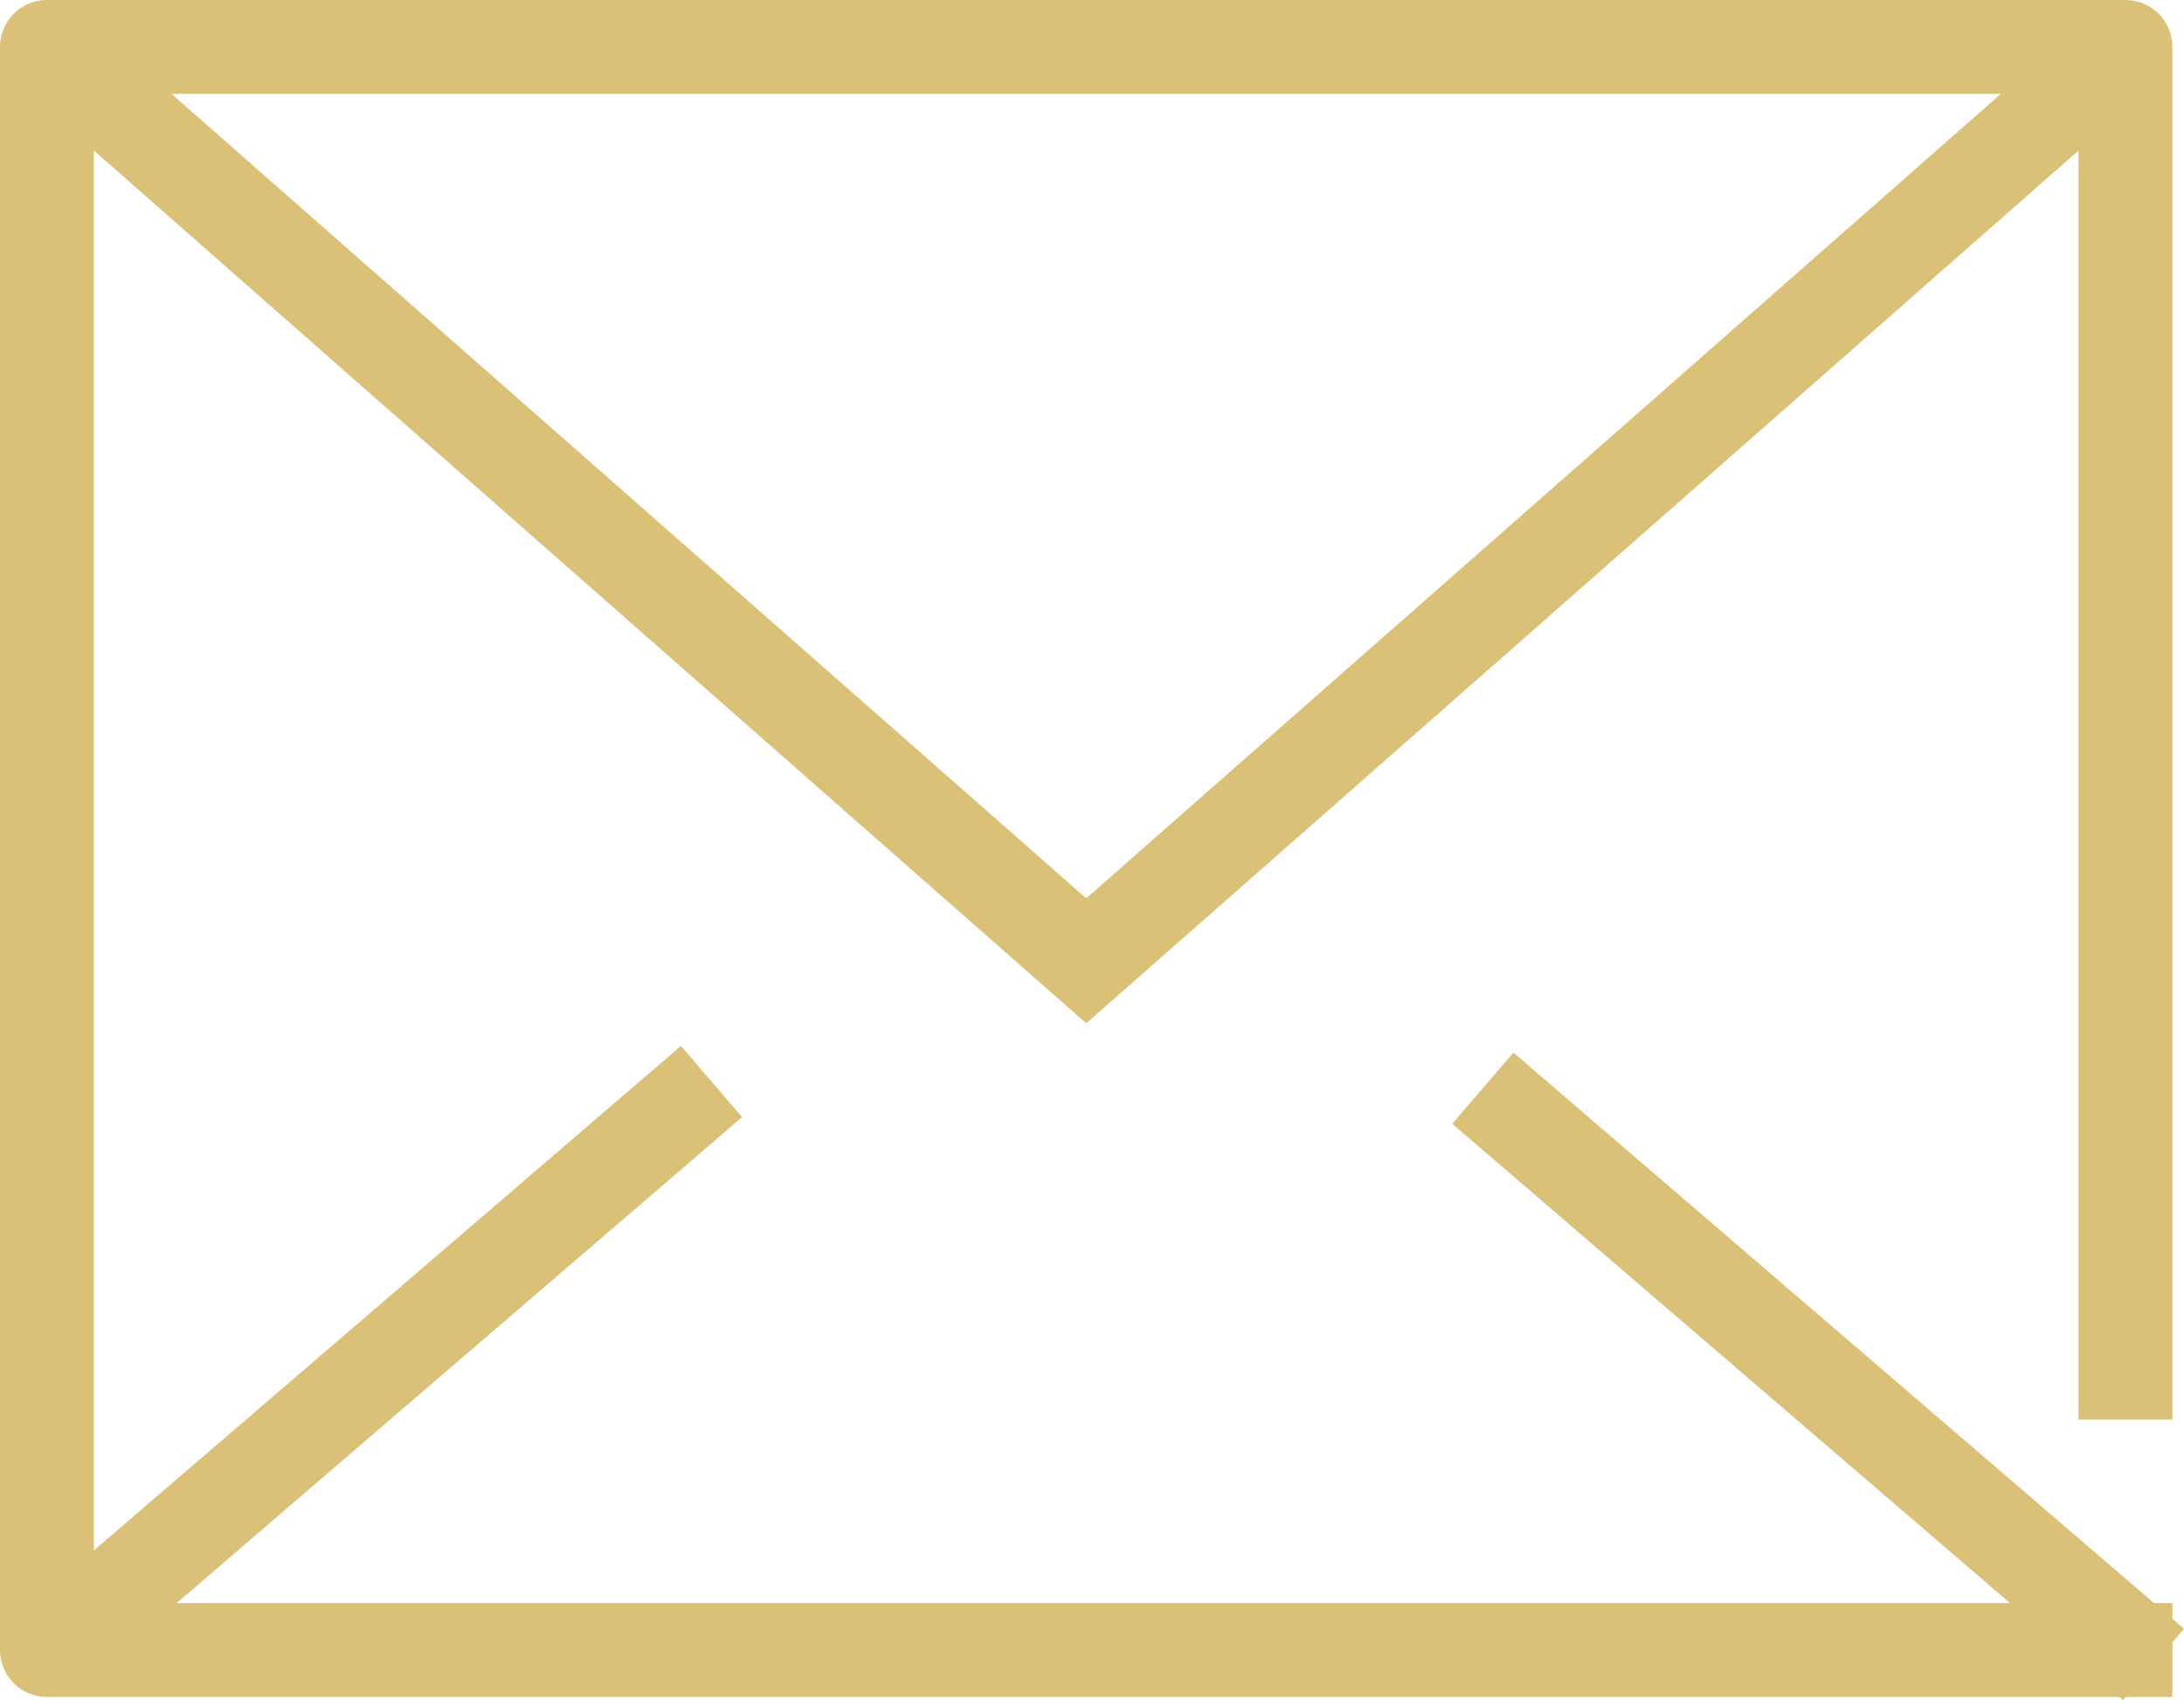 <svg xmlns="http://www.w3.org/2000/svg" width="23.265" height="18.111" viewBox="0 0 23.265 18.111">
    <g data-name="Grupo 9374">
        <g data-name="Grupo 9375">
            <path data-name="Trazado 13570" d="M22.641 14.621V.5H.5v17.077h22.141" style="stroke-linejoin:round;fill:none;stroke:#dbc077;stroke-linecap:square"/>
            <path data-name="Trazado 13571" d="m1.163 1.079 10.819 9.515L22.8 1.079" transform="translate(-.411 -.359)" style="stroke-miterlimit:10;fill:none;stroke:#dbc077;stroke-linecap:square"/>
            <path data-name="Línea 1368" transform="translate(.815 11.847)" style="stroke-miterlimit:10;fill:none;stroke:#dbc077;stroke-linecap:square" d="M6.385 0 0 5.487"/>
            <path data-name="Línea 1369" transform="translate(16.175 11.918)" style="stroke-miterlimit:10;fill:none;stroke:#dbc077;stroke-linecap:square" d="M6.385 5.487 0 0"/>
        </g>
    </g>
</svg>
